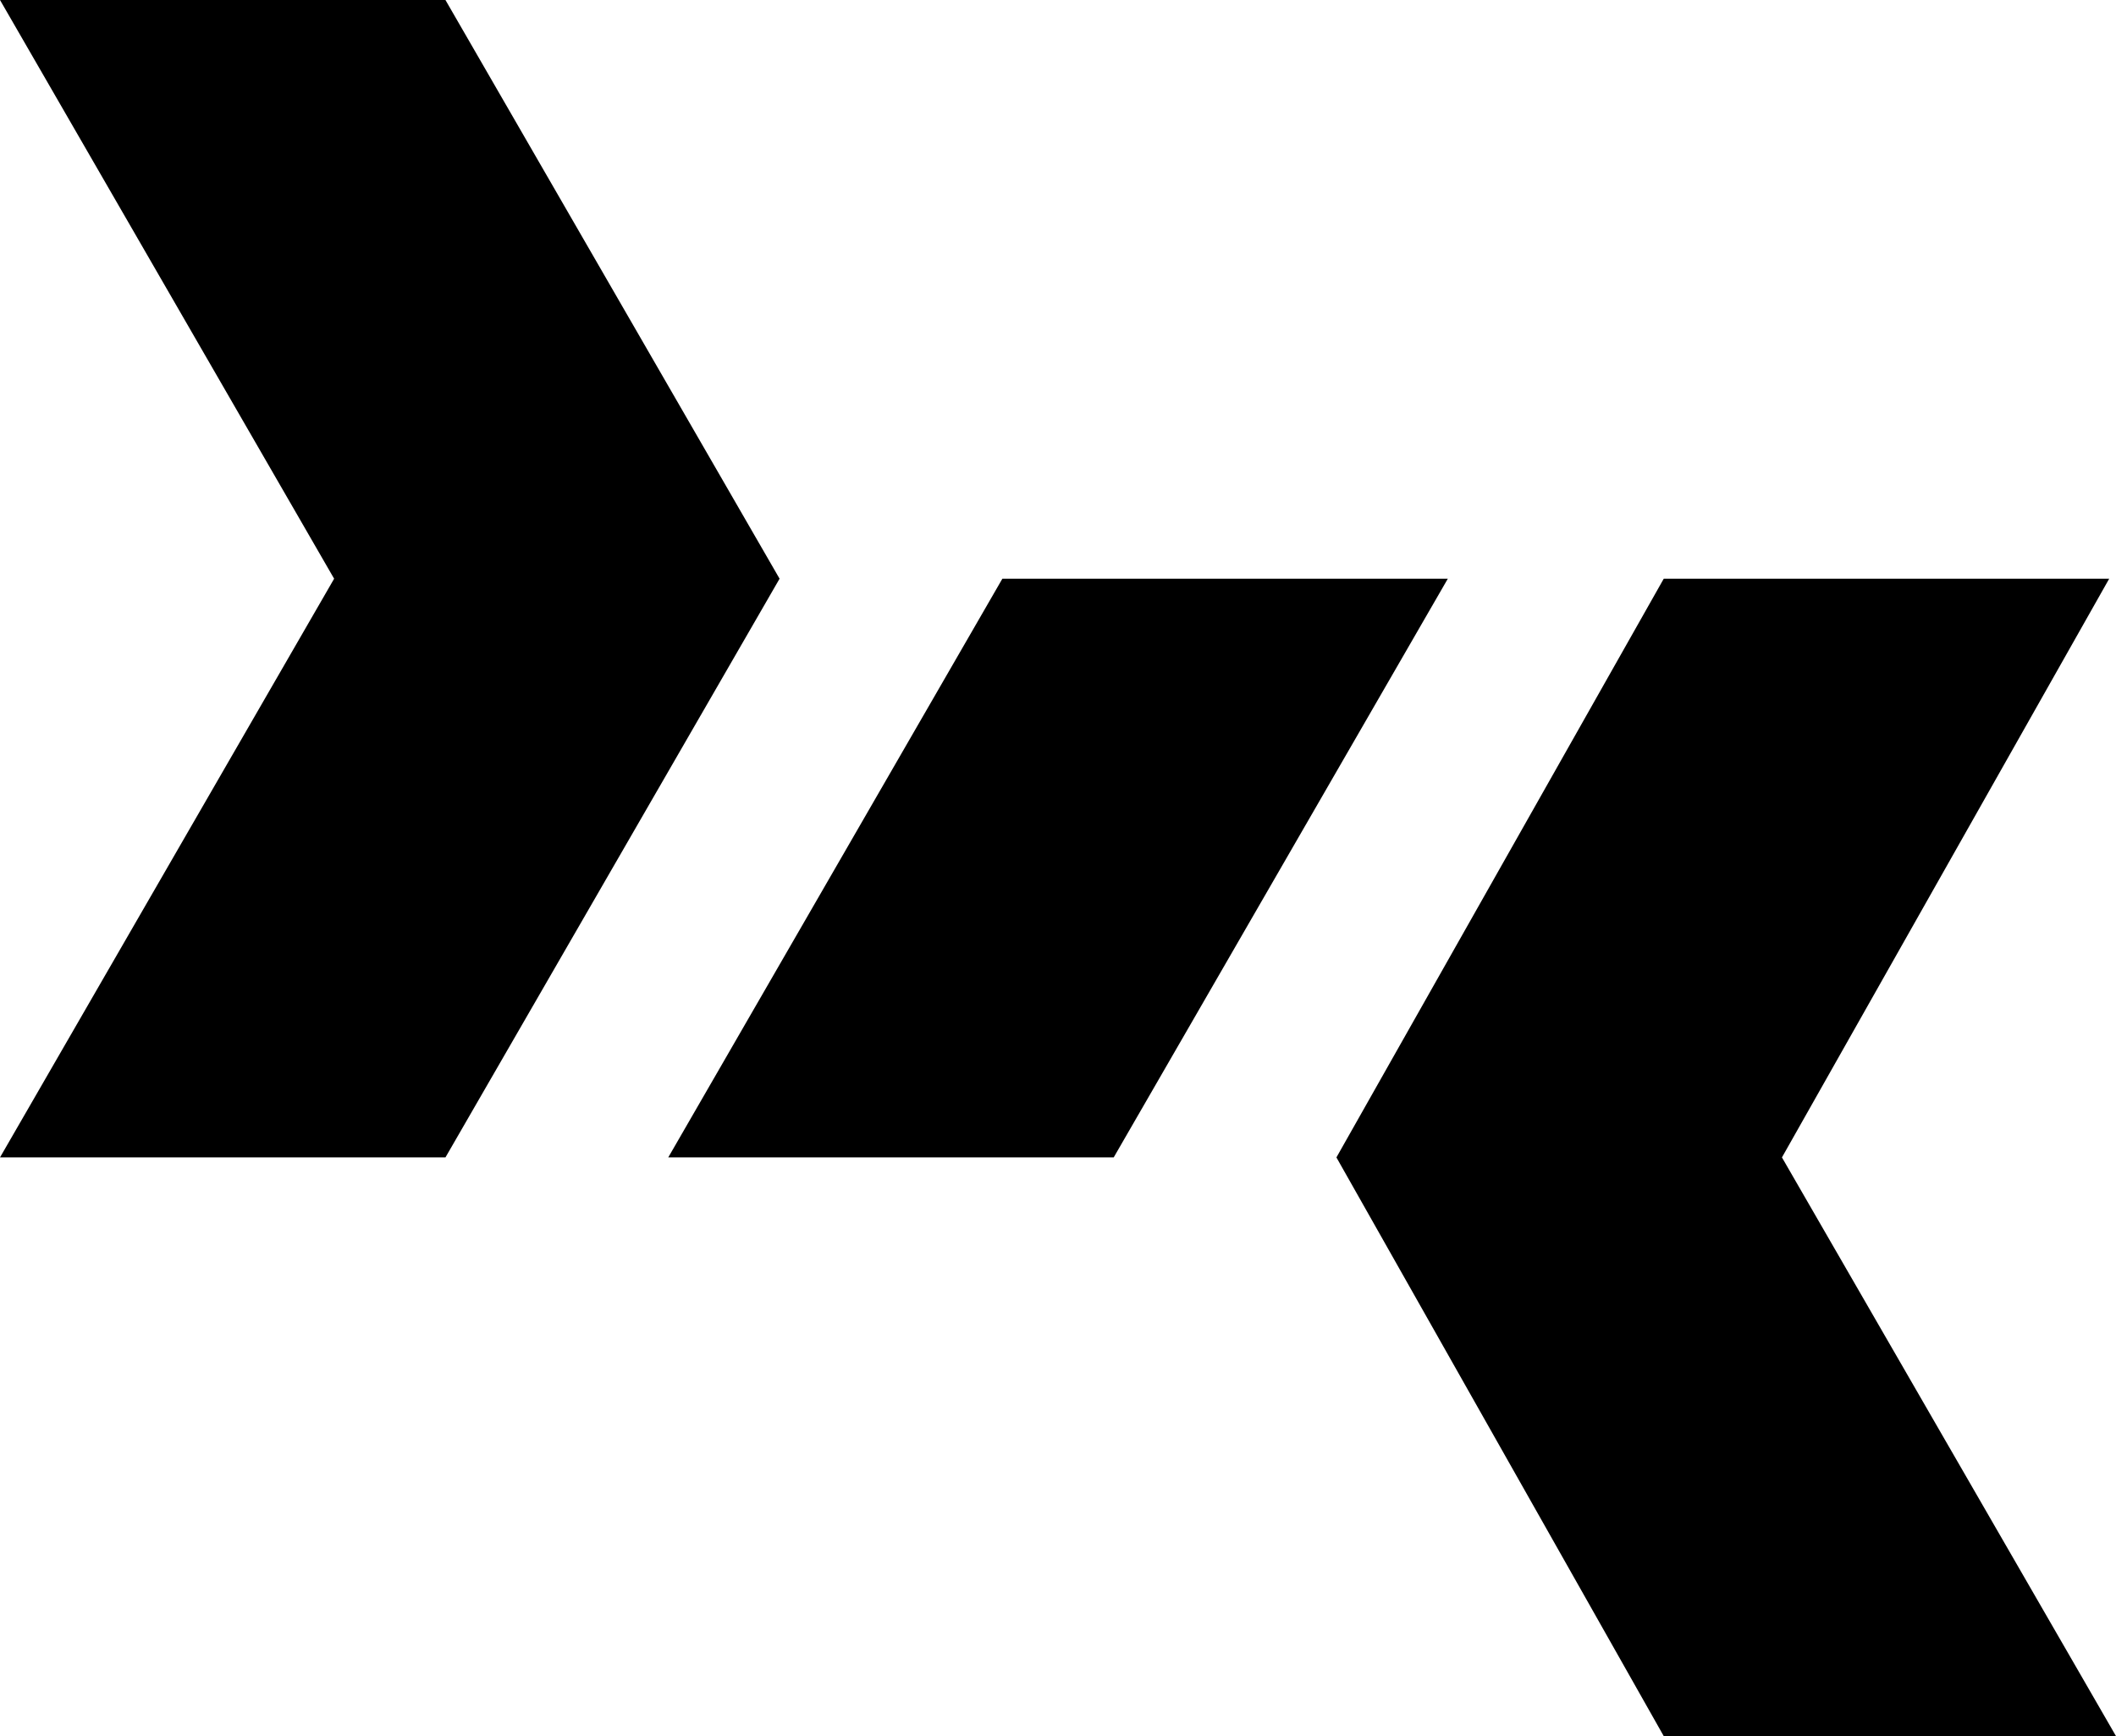 <svg xmlns="http://www.w3.org/2000/svg" width="29.252" height="24" viewBox="0 0 29.252 24">
	<style>
	@media (prefers-color-scheme: dark) { :root { filter: invert(100%) }}
	</style>
	<path d="M 18.475,16 23,8 h 6.158 L 24.634,16 29.252,24 H 23 Z"/>
	<path d="m 9.238,16 4.619,-8 h 6.158 l -4.619,8 z"/>
	<path d="M 0,16 4.619,8 0,0 h 6.158 l 4.619,8 -4.619,8 z"/>
</svg>

